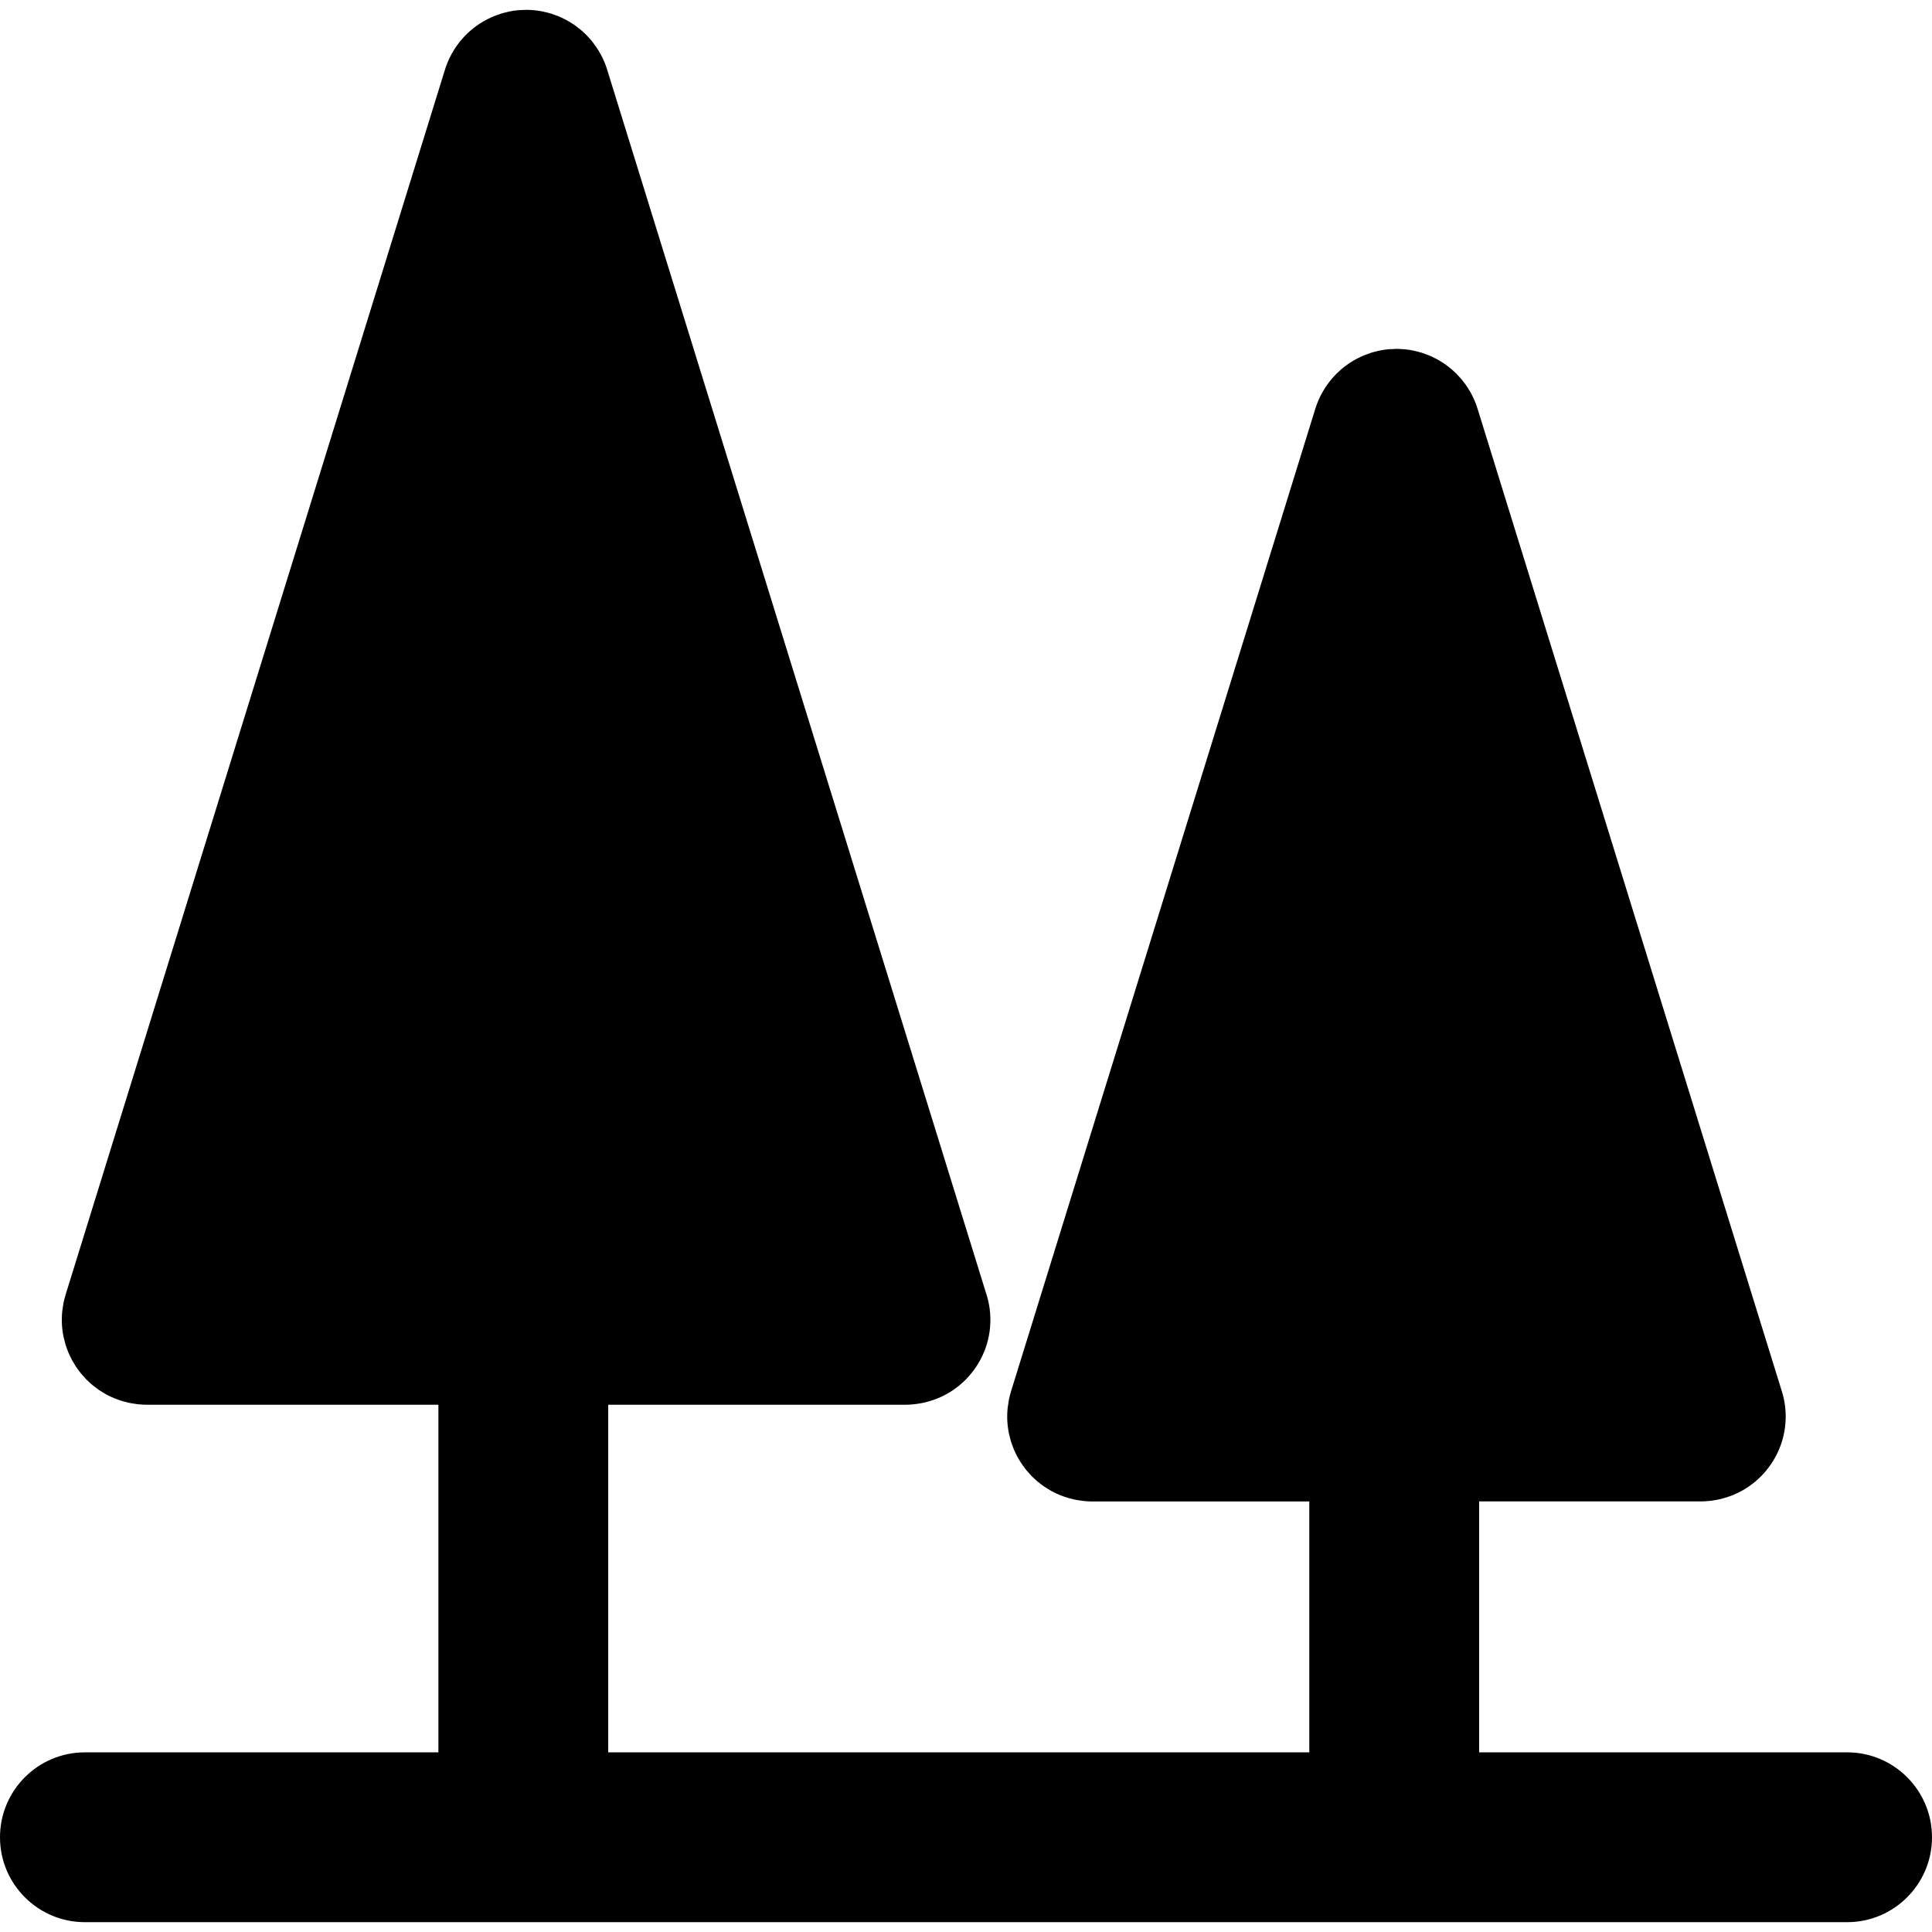 <?xml version="1.0" encoding="iso-8859-1"?>
<!-- Uploaded to: SVG Repo, www.svgrepo.com, Generator: SVG Repo Mixer Tools -->
<svg fill="#000000" height="800px" width="800px" version="1.1" id="Layer_1" xmlns="http://www.w3.org/2000/svg" xmlns:xlink="http://www.w3.org/1999/xlink" 
	 viewBox="0 0 512 512" xml:space="preserve">
<g>
	<g>
		<path d="M489.496,464.385h-97.505v-66.497h58.571c0.049,0,0.098,0.006,0.146,0.006c0.695,0,1.394-0.045,2.094-0.111
			c0.192-0.018,0.383-0.042,0.573-0.065c0.462-0.056,0.923-0.126,1.385-0.212c0.26-0.047,0.518-0.092,0.774-0.147
			c0.39-0.086,0.779-0.192,1.169-0.3c1.709-0.471,3.344-1.119,4.864-1.958c0.009-0.004,0.016-0.01,0.026-0.015
			c0.627-0.347,1.236-0.722,1.826-1.124c0.165-0.113,0.317-0.24,0.479-0.357c0.428-0.309,0.852-0.62,1.256-0.957
			c0.174-0.146,0.332-0.305,0.501-0.455c0.378-0.336,0.756-0.672,1.11-1.032c0.122-0.123,0.23-0.257,0.348-0.383
			c0.386-0.411,0.765-0.827,1.119-1.265c0.049-0.061,0.093-0.128,0.141-0.189c3.034-3.835,4.858-8.67,4.858-13.939
			c0-2.456-0.407-4.814-1.134-7.027l-80.408-259.654c-0.251-0.864-0.554-1.71-0.906-2.535c-0.027-0.063-0.06-0.123-0.087-0.186
			c-0.263-0.602-0.546-1.194-0.86-1.772c-0.096-0.177-0.206-0.344-0.306-0.518c-0.263-0.455-0.531-0.906-0.827-1.341
			c-0.135-0.2-0.281-0.386-0.422-0.581c-0.29-0.401-0.582-0.797-0.897-1.178c-0.143-0.173-0.296-0.335-0.444-0.501
			c-0.339-0.386-0.684-0.765-1.05-1.128c-0.13-0.129-0.27-0.249-0.404-0.375c-0.401-0.378-0.809-0.747-1.239-1.097
			c-0.116-0.093-0.236-0.179-0.353-0.269c-0.456-0.356-0.921-0.702-1.409-1.023c-0.116-0.077-0.237-0.144-0.354-0.218
			c-0.489-0.311-0.984-0.612-1.502-0.885c-0.164-0.087-0.333-0.159-0.498-0.242c-0.476-0.237-0.951-0.473-1.448-0.677
			c-0.294-0.122-0.599-0.219-0.899-0.329c-0.351-0.128-0.69-0.273-1.05-0.384c-0.035-0.01-0.071-0.017-0.107-0.027
			c-0.525-0.161-1.062-0.285-1.599-0.408c-0.183-0.042-0.366-0.101-0.549-0.138c-0.726-0.146-1.46-0.257-2.202-0.33
			c-0.186-0.018-0.371-0.015-0.557-0.029c-0.551-0.041-1.1-0.081-1.656-0.081c-0.383,0-0.759,0.036-1.14,0.055
			c-0.357,0.018-0.713,0.018-1.071,0.054c-0.737,0.074-1.466,0.183-2.186,0.327c-0.222,0.045-0.444,0.115-0.668,0.168
			c-0.5,0.115-0.999,0.23-1.487,0.38c-0.034,0.01-0.07,0.016-0.107,0.027c-0.359,0.111-0.698,0.255-1.046,0.383
			c-0.302,0.111-0.609,0.209-0.905,0.332c-0.492,0.203-0.963,0.437-1.434,0.671c-0.171,0.086-0.347,0.161-0.515,0.251
			c-0.51,0.27-0.998,0.567-1.479,0.872c-0.125,0.08-0.255,0.152-0.378,0.233c-0.479,0.317-0.936,0.657-1.386,1.007
			c-0.125,0.096-0.252,0.186-0.375,0.285c-0.422,0.344-0.822,0.707-1.217,1.077c-0.143,0.134-0.288,0.26-0.426,0.398
			c-0.36,0.356-0.698,0.729-1.031,1.107c-0.154,0.174-0.312,0.342-0.462,0.522c-0.311,0.374-0.597,0.764-0.882,1.157
			c-0.146,0.201-0.297,0.395-0.437,0.6c-0.29,0.428-0.552,0.872-0.812,1.319c-0.105,0.182-0.219,0.356-0.32,0.54
			c-0.312,0.573-0.591,1.16-0.852,1.758c-0.029,0.066-0.063,0.129-0.092,0.197c-0.351,0.825-0.653,1.67-0.905,2.534l-80.477,259.876
			c-0.243,0.768-0.449,1.554-0.609,2.355c-0.07,0.35-0.107,0.698-0.161,1.047c-0.057,0.377-0.131,0.749-0.17,1.131
			c-0.234,2.285-0.112,4.552,0.332,6.735c0.081,0.401,0.195,0.789,0.297,1.182c0.08,0.303,0.143,0.611,0.234,0.909
			c0.151,0.497,0.336,0.978,0.519,1.46c0.073,0.191,0.132,0.387,0.21,0.576c0.197,0.474,0.422,0.932,0.65,1.388
			c0.096,0.194,0.18,0.392,0.281,0.582c0.215,0.402,0.455,0.785,0.692,1.172c0.146,0.237,0.279,0.482,0.434,0.714
			c0.207,0.311,0.435,0.603,0.657,0.903c0.215,0.291,0.422,0.588,0.651,0.87c0.183,0.224,0.383,0.432,0.575,0.648
			c0.293,0.333,0.582,0.668,0.894,0.984c0.161,0.162,0.335,0.307,0.5,0.465c0.362,0.344,0.722,0.687,1.107,1.007
			c0.17,0.141,0.353,0.266,0.527,0.402c0.393,0.307,0.785,0.617,1.202,0.899c0.275,0.188,0.567,0.35,0.851,0.524
			c0.33,0.203,0.65,0.416,0.992,0.603c1.421,0.779,2.941,1.394,4.526,1.853c0.497,0.144,0.993,0.275,1.491,0.384
			c0.222,0.048,0.449,0.086,0.674,0.128c0.495,0.093,0.99,0.168,1.485,0.227c0.171,0.02,0.342,0.042,0.515,0.059
			c0.704,0.066,1.407,0.113,2.105,0.113c0.049,0,0.098-0.006,0.146-0.006h57.395v66.497H161.186v-92.125h78.601
			c0.05,0,0.098,0.006,0.146,0.006c0.695,0,1.392-0.045,2.091-0.111c0.198-0.018,0.393-0.044,0.59-0.066
			c0.453-0.054,0.905-0.125,1.358-0.207c0.269-0.048,0.536-0.093,0.801-0.151c0.36-0.08,0.719-0.18,1.079-0.278
			c2.462-0.668,4.763-1.725,6.814-3.131c0.092-0.063,0.174-0.134,0.264-0.198c0.504-0.357,0.999-0.725,1.472-1.121
			c0.111-0.093,0.213-0.197,0.323-0.293c0.443-0.386,0.878-0.78,1.29-1.2c0.065-0.066,0.123-0.14,0.188-0.207
			c3.869-4.042,6.261-9.512,6.261-15.549c0-2.481-0.417-4.861-1.158-7.092L161.042,18.905c-0.459-1.592-1.091-3.125-1.883-4.573
			c-0.069-0.126-0.147-0.245-0.218-0.369c-0.29-0.507-0.59-1.007-0.918-1.49c-0.107-0.158-0.224-0.306-0.335-0.461
			c-0.315-0.441-0.638-0.875-0.986-1.293c-0.117-0.14-0.242-0.27-0.36-0.408c-0.365-0.417-0.737-0.827-1.133-1.218
			c-0.105-0.104-0.218-0.2-0.324-0.302c-0.425-0.402-0.858-0.794-1.316-1.164c-0.092-0.075-0.189-0.143-0.282-0.215
			c-0.477-0.374-0.963-0.735-1.473-1.071c-0.099-0.065-0.203-0.122-0.302-0.186c-0.504-0.321-1.014-0.63-1.548-0.914
			c-0.154-0.083-0.315-0.15-0.471-0.228c-0.482-0.24-0.965-0.479-1.469-0.687c-0.306-0.128-0.621-0.228-0.933-0.341
			c-0.339-0.123-0.666-0.264-1.014-0.371c-0.035-0.01-0.068-0.015-0.102-0.026c-0.552-0.17-1.116-0.303-1.682-0.429
			c-0.156-0.034-0.312-0.086-0.468-0.117c-0.728-0.147-1.466-0.258-2.21-0.332c-0.075-0.008-0.15-0.004-0.227-0.012
			c-0.659-0.059-1.32-0.098-1.986-0.098c-0.288,0-0.57,0.03-0.857,0.042c-0.452,0.018-0.902,0.024-1.355,0.069
			c-0.732,0.073-1.457,0.183-2.172,0.326c-0.273,0.054-0.545,0.14-0.816,0.204c-0.449,0.108-0.9,0.209-1.34,0.342
			c-0.038,0.012-0.075,0.017-0.113,0.029c-0.383,0.119-0.746,0.272-1.118,0.408c-0.273,0.102-0.552,0.189-0.821,0.3
			c-0.522,0.215-1.023,0.461-1.521,0.711c-0.14,0.07-0.284,0.132-0.423,0.206c-0.542,0.287-1.061,0.6-1.571,0.927
			c-0.093,0.06-0.189,0.113-0.282,0.174c-0.512,0.338-1.001,0.699-1.479,1.074c-0.093,0.072-0.188,0.14-0.279,0.213
			c-0.456,0.369-0.888,0.759-1.311,1.16c-0.11,0.104-0.224,0.201-0.33,0.308c-0.393,0.389-0.764,0.795-1.125,1.209
			c-0.123,0.14-0.251,0.275-0.369,0.417c-0.345,0.414-0.665,0.845-0.977,1.28c-0.114,0.161-0.236,0.314-0.347,0.477
			c-0.324,0.477-0.62,0.971-0.905,1.47c-0.075,0.13-0.156,0.255-0.23,0.389c-0.789,1.448-1.421,2.978-1.88,4.568L17.436,342.951
			c-0.243,0.768-0.449,1.554-0.609,2.355c-0.07,0.35-0.107,0.698-0.161,1.047c-0.057,0.377-0.13,0.749-0.169,1.131
			c-0.234,2.285-0.113,4.552,0.332,6.735c0.081,0.401,0.195,0.789,0.297,1.182c0.08,0.303,0.143,0.611,0.234,0.909
			c0.152,0.497,0.336,0.978,0.519,1.46c0.074,0.19,0.132,0.387,0.21,0.576c0.197,0.474,0.422,0.932,0.65,1.388
			c0.096,0.194,0.18,0.392,0.281,0.582c0.215,0.402,0.455,0.785,0.692,1.172c0.146,0.237,0.279,0.482,0.434,0.714
			c0.207,0.311,0.435,0.603,0.657,0.903c0.215,0.291,0.422,0.588,0.651,0.87c0.183,0.224,0.383,0.432,0.575,0.648
			c0.293,0.333,0.582,0.668,0.894,0.984c0.161,0.162,0.335,0.308,0.5,0.465c0.362,0.344,0.722,0.687,1.107,1.007
			c0.169,0.141,0.353,0.266,0.527,0.402c0.393,0.308,0.785,0.617,1.202,0.899c0.275,0.188,0.567,0.35,0.851,0.524
			c0.33,0.203,0.65,0.416,0.992,0.603c1.421,0.779,2.941,1.394,4.526,1.853c0.497,0.144,0.993,0.275,1.491,0.384
			c0.222,0.048,0.449,0.086,0.674,0.128c0.495,0.093,0.99,0.168,1.485,0.227c0.171,0.02,0.342,0.042,0.515,0.059
			c0.704,0.066,1.407,0.113,2.105,0.113c0.049,0,0.098-0.006,0.146-0.006h77.137v92.125H22.504C10.076,464.389,0,474.464,0,486.893
			c0,12.428,10.076,22.504,22.504,22.504h466.992c12.428,0,22.504-10.076,22.504-22.504
			C512,474.464,501.924,464.385,489.496,464.385z"/>
	</g>
</g>
</svg>